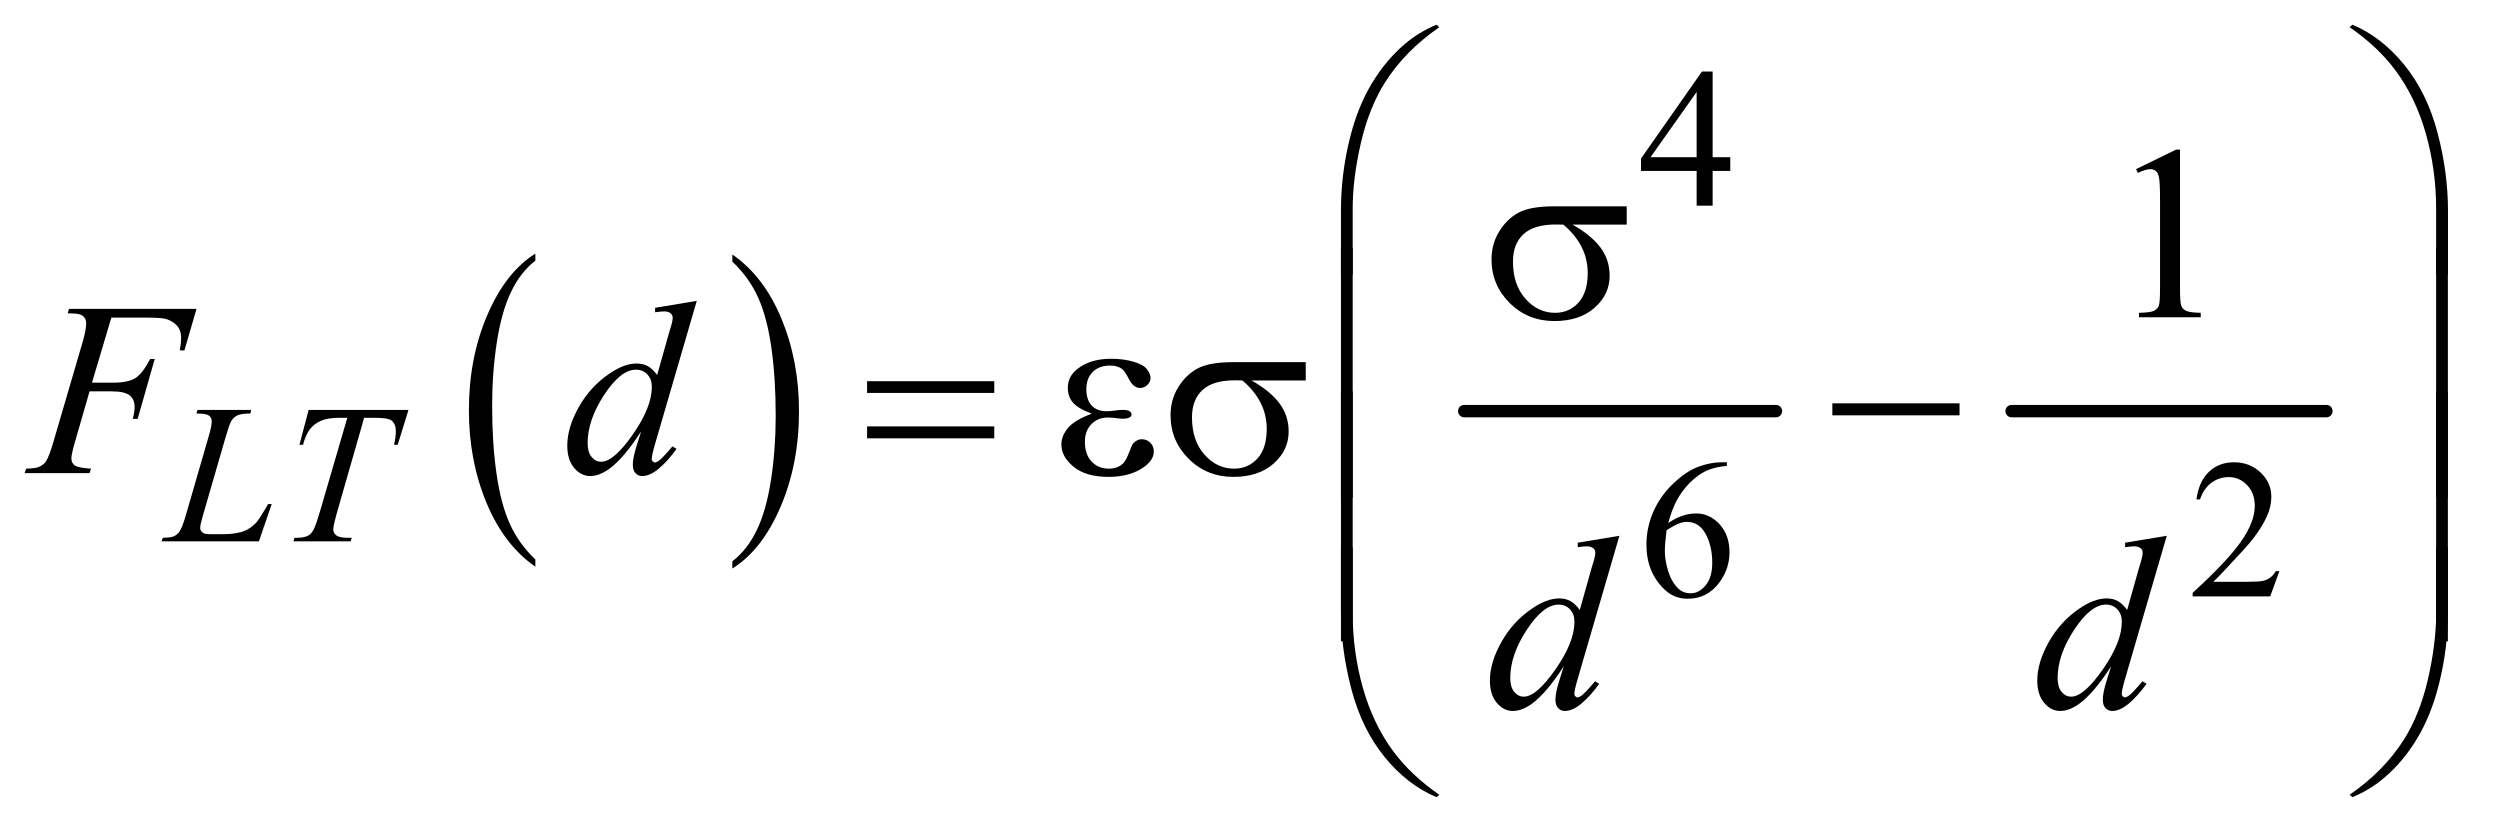 <?xml version="1.0" encoding="UTF-8"?>
<!DOCTYPE svg PUBLIC '-//W3C//DTD SVG 1.0//EN'
          'http://www.w3.org/TR/2001/REC-SVG-20010904/DTD/svg10.dtd'>
<svg stroke-dasharray="none" shape-rendering="auto" xmlns="http://www.w3.org/2000/svg" font-family="'Dialog'" text-rendering="auto" width="158" fill-opacity="1" color-interpolation="auto" color-rendering="auto" preserveAspectRatio="xMidYMid meet" font-size="12px" viewBox="0 0 158 53" fill="black" xmlns:xlink="http://www.w3.org/1999/xlink" stroke="black" image-rendering="auto" stroke-miterlimit="10" stroke-linecap="square" stroke-linejoin="miter" font-style="normal" stroke-width="1" height="53" stroke-dashoffset="0" font-weight="normal" stroke-opacity="1"
><!--Generated by the Batik Graphics2D SVG Generator--><defs id="genericDefs"
  /><g
  ><defs id="defs1"
    ><clipPath clipPathUnits="userSpaceOnUse" id="clipPath1"
      ><path d="M0.915 1.92 L100.748 1.92 L100.748 35.006 L0.915 35.006 L0.915 1.92 Z"
      /></clipPath
      ><clipPath clipPathUnits="userSpaceOnUse" id="clipPath2"
      ><path d="M29.239 61.542 L29.239 1121.989 L3218.793 1121.989 L3218.793 61.542 Z"
      /></clipPath
    ></defs
    ><g transform="scale(1.576,1.576) translate(-0.915,-1.92) matrix(0.031,0,0,0.031,0,0)"
    ><path d="M722.062 785.703 L722.062 795.047 Q681.406 766.797 658.742 712.148 Q636.078 657.5 636.078 592.531 Q636.078 524.953 659.914 469.438 Q683.75 413.922 722.062 390.016 L722.062 399.141 Q702.906 413.922 690.602 439.562 Q678.297 465.203 672.219 504.641 Q666.141 544.078 666.141 586.875 Q666.141 635.328 671.75 674.445 Q677.359 713.562 688.883 739.312 Q700.406 765.062 722.062 785.703 Z" stroke="none" clip-path="url(#clipPath2)"
    /></g
    ><g transform="matrix(0.049,0,0,0.049,-1.442,-3.026)"
    ><path d="M974.016 399.141 L974.016 390.016 Q1014.656 418.047 1037.32 472.695 Q1059.984 527.344 1059.984 592.312 Q1059.984 659.891 1036.156 715.516 Q1012.328 771.141 974.016 795.047 L974.016 785.703 Q993.328 770.922 1005.633 745.281 Q1017.938 719.641 1023.93 680.312 Q1029.922 640.984 1029.922 597.969 Q1029.922 549.719 1024.398 510.5 Q1018.875 471.281 1007.266 445.531 Q995.656 419.781 974.016 399.141 Z" stroke="none" clip-path="url(#clipPath2)"
    /></g
    ><g stroke-width="16" transform="matrix(0.049,0,0,0.049,-1.442,-3.026)" stroke-linejoin="round" stroke-linecap="round"
    ><line y2="592" fill="none" x1="1918" clip-path="url(#clipPath2)" x2="2320" y1="592"
    /></g
    ><g stroke-width="16" transform="matrix(0.049,0,0,0.049,-1.442,-3.026)" stroke-linejoin="round" stroke-linecap="round"
    ><line y2="592" fill="none" x1="2624" clip-path="url(#clipPath2)" x2="3030" y1="592"
    /></g
    ><g transform="matrix(0.049,0,0,0.049,-1.442,-3.026)"
    ><path d="M2261.125 264.5 L2261.125 282.25 L2238.375 282.25 L2238.375 327 L2217.75 327 L2217.75 282.25 L2146 282.25 L2146 266.25 L2224.625 154 L2238.375 154 L2238.375 264.5 L2261.125 264.5 ZM2217.75 264.5 L2217.75 180.375 L2158.25 264.5 L2217.75 264.5 Z" stroke="none" clip-path="url(#clipPath2)"
    /></g
    ><g transform="matrix(0.049,0,0,0.049,-1.442,-3.026)"
    ><path d="M2256.75 658 L2256.75 662.625 Q2240.25 664.25 2229.812 669.188 Q2219.375 674.125 2209.188 684.25 Q2199 694.375 2192.312 706.812 Q2185.625 719.25 2181.125 736.375 Q2199.125 724 2217.25 724 Q2234.625 724 2247.375 738 Q2260.125 752 2260.125 774 Q2260.125 795.25 2247.25 812.75 Q2231.75 834 2206.25 834 Q2188.875 834 2176.75 822.5 Q2153 800.125 2153 764.5 Q2153 741.75 2162.125 721.25 Q2171.25 700.75 2188.188 684.875 Q2205.125 669 2220.625 663.5 Q2236.125 658 2249.5 658 L2256.75 658 ZM2179 745.5 Q2176.75 762.375 2176.75 772.75 Q2176.75 784.75 2181.188 798.812 Q2185.625 812.875 2194.375 821.125 Q2200.75 827 2209.875 827 Q2220.75 827 2229.312 816.75 Q2237.875 806.5 2237.875 787.5 Q2237.875 766.125 2229.375 750.5 Q2220.875 734.875 2205.25 734.875 Q2200.5 734.875 2195.062 736.875 Q2189.625 738.875 2179 745.5 ZM2969.375 798.375 L2957.5 831 L2857.5 831 L2857.5 826.375 Q2901.625 786.125 2919.625 760.625 Q2937.625 735.125 2937.625 714 Q2937.625 697.875 2927.75 687.5 Q2917.875 677.125 2904.125 677.125 Q2891.625 677.125 2881.688 684.438 Q2871.75 691.75 2867 705.875 L2862.375 705.875 Q2865.5 682.75 2878.438 670.375 Q2891.375 658 2910.75 658 Q2931.375 658 2945.188 671.25 Q2959 684.5 2959 702.5 Q2959 715.375 2953 728.25 Q2943.75 748.5 2923 771.125 Q2891.875 805.125 2884.125 812.125 L2928.375 812.125 Q2941.875 812.125 2947.312 811.125 Q2952.75 810.125 2957.125 807.062 Q2961.5 804 2964.75 798.375 L2969.375 798.375 Z" stroke="none" clip-path="url(#clipPath2)"
    /></g
    ><g transform="matrix(0.049,0,0,0.049,-1.442,-3.026)"
    ><path d="M2784.5 279.906 L2836.062 254.75 L2841.219 254.75 L2841.219 433.656 Q2841.219 451.469 2842.703 455.844 Q2844.188 460.219 2848.875 462.562 Q2853.562 464.906 2867.938 465.219 L2867.938 471 L2788.25 471 L2788.25 465.219 Q2803.25 464.906 2807.625 462.641 Q2812 460.375 2813.719 456.547 Q2815.438 452.719 2815.438 433.656 L2815.438 319.281 Q2815.438 296.156 2813.875 289.594 Q2812.781 284.594 2809.891 282.25 Q2807 279.906 2802.938 279.906 Q2797.156 279.906 2786.844 284.75 L2784.5 279.906 Z" stroke="none" clip-path="url(#clipPath2)"
    /></g
    ><g transform="matrix(0.049,0,0,0.049,-1.442,-3.026)"
    ><path d="M363.375 760 L237.75 760 L239.5 755.375 Q249.5 755.125 252.875 753.75 Q258.125 751.5 260.625 747.875 Q264.5 742.125 268.875 727.125 L298.75 624 Q302.5 611.25 302.5 605.25 Q302.5 600.5 299.062 597.875 Q295.625 595.25 286.125 595.25 Q284 595.25 282.75 595.125 L284.25 590.5 L353.375 590.5 L352.375 595.125 Q340.75 595.125 335.875 597.375 Q331 599.625 327.75 604.75 Q325.5 608.125 320.375 625.75 L291 727.125 Q287.625 738.625 287.625 743.125 Q287.625 746.125 291 748.875 Q293.125 750.75 300.625 750.75 L317 750.75 Q334.875 750.75 345.375 746.25 Q353.125 742.875 359.625 736.125 Q363.125 732.375 372 717.5 L375.25 711.875 L379.875 711.875 L363.375 760 ZM427.5 590.5 L556.25 590.5 L542.375 635.5 L537.625 635.5 Q540 625.625 540 617.875 Q540 608.75 534.375 604.125 Q530.125 600.625 512.5 600.625 L499.125 600.625 L465.625 717.375 Q459.25 739.375 459.25 744.5 Q459.25 749.25 463.25 752.312 Q467.25 755.375 477.375 755.375 L483.125 755.375 L481.625 760 L407.875 760 L409.25 755.375 L412.5 755.375 Q422.25 755.375 427.5 752.25 Q431.125 750.125 434.062 744.562 Q437 739 442.25 721 L477.375 600.625 L467.25 600.625 Q452.625 600.625 443.688 604.375 Q434.75 608.125 429.25 615.25 Q423.75 622.375 420.25 635.5 L415.625 635.5 L427.5 590.5 Z" stroke="none" clip-path="url(#clipPath2)"
    /></g
    ><g transform="matrix(0.049,0,0,0.049,-1.442,-3.026)"
    ><path d="M173.062 471.375 L148.062 555.281 L175.875 555.281 Q194.625 555.281 203.922 549.5 Q213.219 543.719 223.062 524.812 L229 524.812 L206.969 602 L200.719 602 Q203.062 592.625 203.062 586.531 Q203.062 577 196.734 571.766 Q190.406 566.531 173.062 566.531 L144.938 566.531 L126.5 630.438 Q121.5 647.469 121.5 653.094 Q121.5 658.875 125.797 662 Q130.094 665.125 146.812 666.219 L144.938 672 L61.188 672 L63.219 666.219 Q75.406 665.906 79.469 664.031 Q85.719 661.375 88.688 656.844 Q92.906 650.438 98.688 630.438 L136.031 502.781 Q140.562 487.312 140.562 478.562 Q140.562 474.5 138.531 471.609 Q136.5 468.719 132.516 467.312 Q128.531 465.906 116.656 465.906 L118.531 460.125 L282.906 460.125 L267.281 513.719 L261.344 513.719 Q263.062 504.031 263.062 497.781 Q263.062 487.469 257.359 481.453 Q251.656 475.438 242.75 472.938 Q236.5 471.375 214.781 471.375 L173.062 471.375 ZM928.125 449.812 L874.375 634.188 Q870 649.188 870 653.875 Q870 655.438 871.328 656.844 Q872.656 658.25 874.062 658.25 Q876.094 658.25 878.906 656.219 Q884.219 652.469 896.719 637.469 L902.031 640.75 Q890.781 656.375 879.297 666.062 Q867.812 675.75 857.812 675.75 Q852.5 675.75 849.062 672 Q845.625 668.25 845.625 661.375 Q845.625 652.469 850.312 637.469 L856.406 618.094 Q833.75 653.094 815.156 666.531 Q802.344 675.75 790.625 675.75 Q778.75 675.75 769.922 665.203 Q761.094 654.656 761.094 636.531 Q761.094 613.25 775.938 586.844 Q790.781 560.438 815.156 543.875 Q834.375 530.594 850.469 530.594 Q858.906 530.594 865 534.031 Q871.094 537.469 877.031 545.438 L892.344 491.062 Q894.062 485.281 895.156 481.844 Q897.031 475.594 897.031 471.531 Q897.031 468.25 894.688 466.062 Q891.406 463.406 886.25 463.406 Q882.656 463.406 874.375 464.5 L874.375 458.719 L928.125 449.812 ZM870.156 560.75 Q870.156 550.75 864.375 544.656 Q858.594 538.562 849.688 538.562 Q830 538.562 808.672 571.062 Q787.344 603.562 787.344 633.25 Q787.344 644.969 792.5 651.141 Q797.656 657.312 804.844 657.312 Q821.094 657.312 845.625 622.156 Q870.156 587 870.156 560.75 Z" stroke="none" clip-path="url(#clipPath2)"
    /></g
    ><g transform="matrix(0.049,0,0,0.049,-1.442,-3.026)"
    ><path d="M2118.125 752.812 L2064.375 937.188 Q2060 952.188 2060 956.875 Q2060 958.438 2061.328 959.844 Q2062.656 961.25 2064.062 961.25 Q2066.094 961.25 2068.906 959.219 Q2074.219 955.469 2086.719 940.469 L2092.031 943.75 Q2080.781 959.375 2069.297 969.062 Q2057.812 978.75 2047.812 978.75 Q2042.5 978.75 2039.062 975 Q2035.625 971.25 2035.625 964.375 Q2035.625 955.469 2040.312 940.469 L2046.406 921.094 Q2023.75 956.094 2005.156 969.531 Q1992.344 978.75 1980.625 978.75 Q1968.75 978.75 1959.922 968.203 Q1951.094 957.656 1951.094 939.531 Q1951.094 916.25 1965.938 889.844 Q1980.781 863.438 2005.156 846.875 Q2024.375 833.594 2040.469 833.594 Q2048.906 833.594 2055 837.031 Q2061.094 840.469 2067.031 848.438 L2082.344 794.062 Q2084.062 788.281 2085.156 784.844 Q2087.031 778.594 2087.031 774.531 Q2087.031 771.25 2084.688 769.062 Q2081.406 766.406 2076.25 766.406 Q2072.656 766.406 2064.375 767.5 L2064.375 761.719 L2118.125 752.812 ZM2060.156 863.75 Q2060.156 853.75 2054.375 847.656 Q2048.594 841.562 2039.688 841.562 Q2020 841.562 1998.672 874.062 Q1977.344 906.562 1977.344 936.25 Q1977.344 947.969 1982.5 954.141 Q1987.656 960.312 1994.844 960.312 Q2011.094 960.312 2035.625 925.156 Q2060.156 890 2060.156 863.75 ZM2824.125 752.812 L2770.375 937.188 Q2766 952.188 2766 956.875 Q2766 958.438 2767.328 959.844 Q2768.656 961.25 2770.062 961.25 Q2772.094 961.25 2774.906 959.219 Q2780.219 955.469 2792.719 940.469 L2798.031 943.75 Q2786.781 959.375 2775.297 969.062 Q2763.812 978.75 2753.812 978.75 Q2748.5 978.75 2745.062 975 Q2741.625 971.25 2741.625 964.375 Q2741.625 955.469 2746.312 940.469 L2752.406 921.094 Q2729.75 956.094 2711.156 969.531 Q2698.344 978.75 2686.625 978.75 Q2674.75 978.75 2665.922 968.203 Q2657.094 957.656 2657.094 939.531 Q2657.094 916.25 2671.938 889.844 Q2686.781 863.438 2711.156 846.875 Q2730.375 833.594 2746.469 833.594 Q2754.906 833.594 2761 837.031 Q2767.094 840.469 2773.031 848.438 L2788.344 794.062 Q2790.062 788.281 2791.156 784.844 Q2793.031 778.594 2793.031 774.531 Q2793.031 771.25 2790.688 769.062 Q2787.406 766.406 2782.25 766.406 Q2778.656 766.406 2770.375 767.5 L2770.375 761.719 L2824.125 752.812 ZM2766.156 863.75 Q2766.156 853.75 2760.375 847.656 Q2754.594 841.562 2745.688 841.562 Q2726 841.562 2704.672 874.062 Q2683.344 906.562 2683.344 936.25 Q2683.344 947.969 2688.5 954.141 Q2693.656 960.312 2700.844 960.312 Q2717.094 960.312 2741.625 925.156 Q2766.156 890 2766.156 863.75 Z" stroke="none" clip-path="url(#clipPath2)"
    /></g
    ><g transform="matrix(0.049,0,0,0.049,-1.442,-3.026)"
    ><path d="M1758.969 415.938 L1758.969 333.75 Q1758.969 285.625 1770.688 239.219 Q1780.688 199.375 1798.891 169.219 Q1817.094 139.062 1841.469 118.438 Q1859.281 103.281 1882.25 93.594 L1885.844 96.875 Q1841.781 127.188 1815.844 167.969 Q1795.219 200.625 1784.672 246.25 Q1774.125 291.875 1774.125 330.625 L1774.125 415.938 L1758.969 415.938 ZM3186.844 415.938 L3171.531 415.938 L3171.531 330.625 Q3171.531 281.25 3158.406 234.531 Q3145.281 187.812 3119.031 152.5 Q3096.375 121.875 3059.969 96.875 L3063.562 93.594 Q3101.219 109.375 3130.516 145.469 Q3159.812 181.562 3173.328 232.891 Q3186.844 284.219 3186.844 333.75 L3186.844 415.938 Z" stroke="none" clip-path="url(#clipPath2)"
    /></g
    ><g transform="matrix(0.049,0,0,0.049,-1.442,-3.026)"
    ><path d="M2127.562 351.469 L2057.562 351.469 Q2081.156 364.594 2093.344 380.531 Q2105.531 396.469 2105.531 417.406 Q2105.531 441.469 2086.156 458.656 Q2066.781 475.844 2034.281 475.844 Q2000.062 475.844 1976.625 452.562 Q1953.188 429.281 1953.188 396.312 Q1953.188 376.469 1963.031 360.375 Q1972.875 344.281 1987.953 336.078 Q2003.031 327.875 2034.125 327.875 L2127.562 327.875 L2127.562 351.469 ZM2045.844 351.469 Q2039.281 351.312 2035.844 351.312 Q2007.875 351.312 1994.359 363.812 Q1980.844 376.312 1980.844 399.125 Q1980.844 428.969 1996.938 447.094 Q2013.031 465.219 2035.062 465.219 Q2053.5 465.219 2065.375 452.016 Q2077.25 438.812 2077.25 413.969 Q2077.25 378.031 2045.844 351.469 Z" stroke="none" clip-path="url(#clipPath2)"
    /></g
    ><g transform="matrix(0.049,0,0,0.049,-1.442,-3.026)"
    ><path d="M1147.781 553.406 L1311.844 553.406 L1311.844 568.562 L1147.781 568.562 L1147.781 553.406 ZM1147.781 611.688 L1311.844 611.688 L1311.844 627.156 L1147.781 627.156 L1147.781 611.688 ZM1437.625 595.281 Q1419.188 588.406 1412.938 580.594 Q1406.688 572.781 1406.688 562 Q1406.688 547.469 1418.875 537.781 Q1435.438 524.5 1462.469 524.5 Q1478.562 524.5 1491.375 528.25 Q1504.188 532 1508.797 538.016 Q1513.406 544.031 1513.406 549.344 Q1513.406 554.188 1509.344 558.172 Q1505.281 562.156 1499.969 562.156 Q1491.375 562.156 1485.672 550.984 Q1479.969 539.812 1476.219 537.312 Q1470.125 533.25 1461.219 533.25 Q1447.156 533.25 1438.875 541.453 Q1430.594 549.656 1430.594 563.719 Q1430.594 577.469 1437.469 584.812 Q1444.344 592.156 1456.375 592.156 Q1460.438 592.156 1465.281 591.531 Q1472.938 590.438 1477.312 590.438 Q1484.031 590.438 1486.453 592.156 Q1488.875 593.875 1488.875 596.219 Q1488.875 598.562 1486.844 599.812 Q1484.031 601.844 1477 601.844 Q1475.438 601.844 1471.844 601.375 Q1463.719 600.281 1458.562 600.281 Q1445.438 600.281 1437.078 608.875 Q1428.719 617.469 1428.719 631.531 Q1428.719 647.938 1437.391 657.078 Q1446.062 666.219 1459.812 666.219 Q1470.906 666.219 1477.938 659.5 Q1482 655.594 1486.531 643.25 Q1489.5 635.125 1491.375 633.25 Q1496.375 628.25 1502 628.25 Q1508.562 628.25 1513.094 632.781 Q1517.625 637.312 1517.625 644.031 Q1517.625 654.812 1505.281 663.875 Q1487.312 676.844 1459.5 676.844 Q1430.125 676.844 1414.266 663.875 Q1398.406 650.906 1398.406 635.125 Q1398.406 623.875 1406.922 613.719 Q1415.438 603.562 1437.625 595.281 ZM1713.562 552.469 L1643.562 552.469 Q1667.156 565.594 1679.344 581.531 Q1691.531 597.469 1691.531 618.406 Q1691.531 642.469 1672.156 659.656 Q1652.781 676.844 1620.281 676.844 Q1586.062 676.844 1562.625 653.562 Q1539.188 630.281 1539.188 597.312 Q1539.188 577.469 1549.031 561.375 Q1558.875 545.281 1573.953 537.078 Q1589.031 528.875 1620.125 528.875 L1713.562 528.875 L1713.562 552.469 ZM1631.844 552.469 Q1625.281 552.312 1621.844 552.312 Q1593.875 552.312 1580.359 564.812 Q1566.844 577.312 1566.844 600.125 Q1566.844 629.969 1582.938 648.094 Q1599.031 666.219 1621.062 666.219 Q1639.5 666.219 1651.375 653.016 Q1663.25 639.812 1663.25 614.969 Q1663.25 579.031 1631.844 552.469 ZM2392.781 582 L2556.844 582 L2556.844 597.469 L2392.781 597.469 L2392.781 582 Z" stroke="none" clip-path="url(#clipPath2)"
    /></g
    ><g transform="matrix(0.049,0,0,0.049,-1.442,-3.026)"
    ><path d="M1774.125 703.938 L1758.969 703.938 L1758.969 381.594 L1774.125 381.594 L1774.125 703.938 ZM3186.688 703.938 L3171.531 703.938 L3171.531 381.594 L3186.688 381.594 L3186.688 703.938 Z" stroke="none" clip-path="url(#clipPath2)"
    /></g
    ><g transform="matrix(0.049,0,0,0.049,-1.442,-3.026)"
    ><path d="M1774.125 888.938 L1758.969 888.938 L1758.969 566.594 L1774.125 566.594 L1774.125 888.938 ZM3186.688 888.938 L3171.531 888.938 L3171.531 566.594 L3186.688 566.594 L3186.688 888.938 Z" stroke="none" clip-path="url(#clipPath2)"
    /></g
    ><g transform="matrix(0.049,0,0,0.049,-1.442,-3.026)"
    ><path d="M1758.969 767.594 L1774.125 767.594 L1774.125 853.062 Q1774.125 902.438 1787.328 949.156 Q1800.531 995.875 1826.781 1031.188 Q1849.438 1061.656 1885.844 1086.812 L1882.25 1089.938 Q1844.594 1074.156 1815.297 1038.141 Q1786 1002.125 1772.484 950.719 Q1758.969 899.312 1758.969 849.938 L1758.969 767.594 ZM3186.844 767.594 L3186.844 849.938 Q3186.844 898.062 3175.125 944.312 Q3165.125 984.312 3146.922 1014.469 Q3128.719 1044.625 3104.188 1065.25 Q3086.531 1080.406 3063.562 1089.938 L3059.969 1086.812 Q3104.031 1056.5 3129.969 1015.719 Q3150.594 983.062 3161.062 937.438 Q3171.531 891.812 3171.531 853.062 L3171.531 767.594 L3186.844 767.594 Z" stroke="none" clip-path="url(#clipPath2)"
    /></g
  ></g
></svg
>
